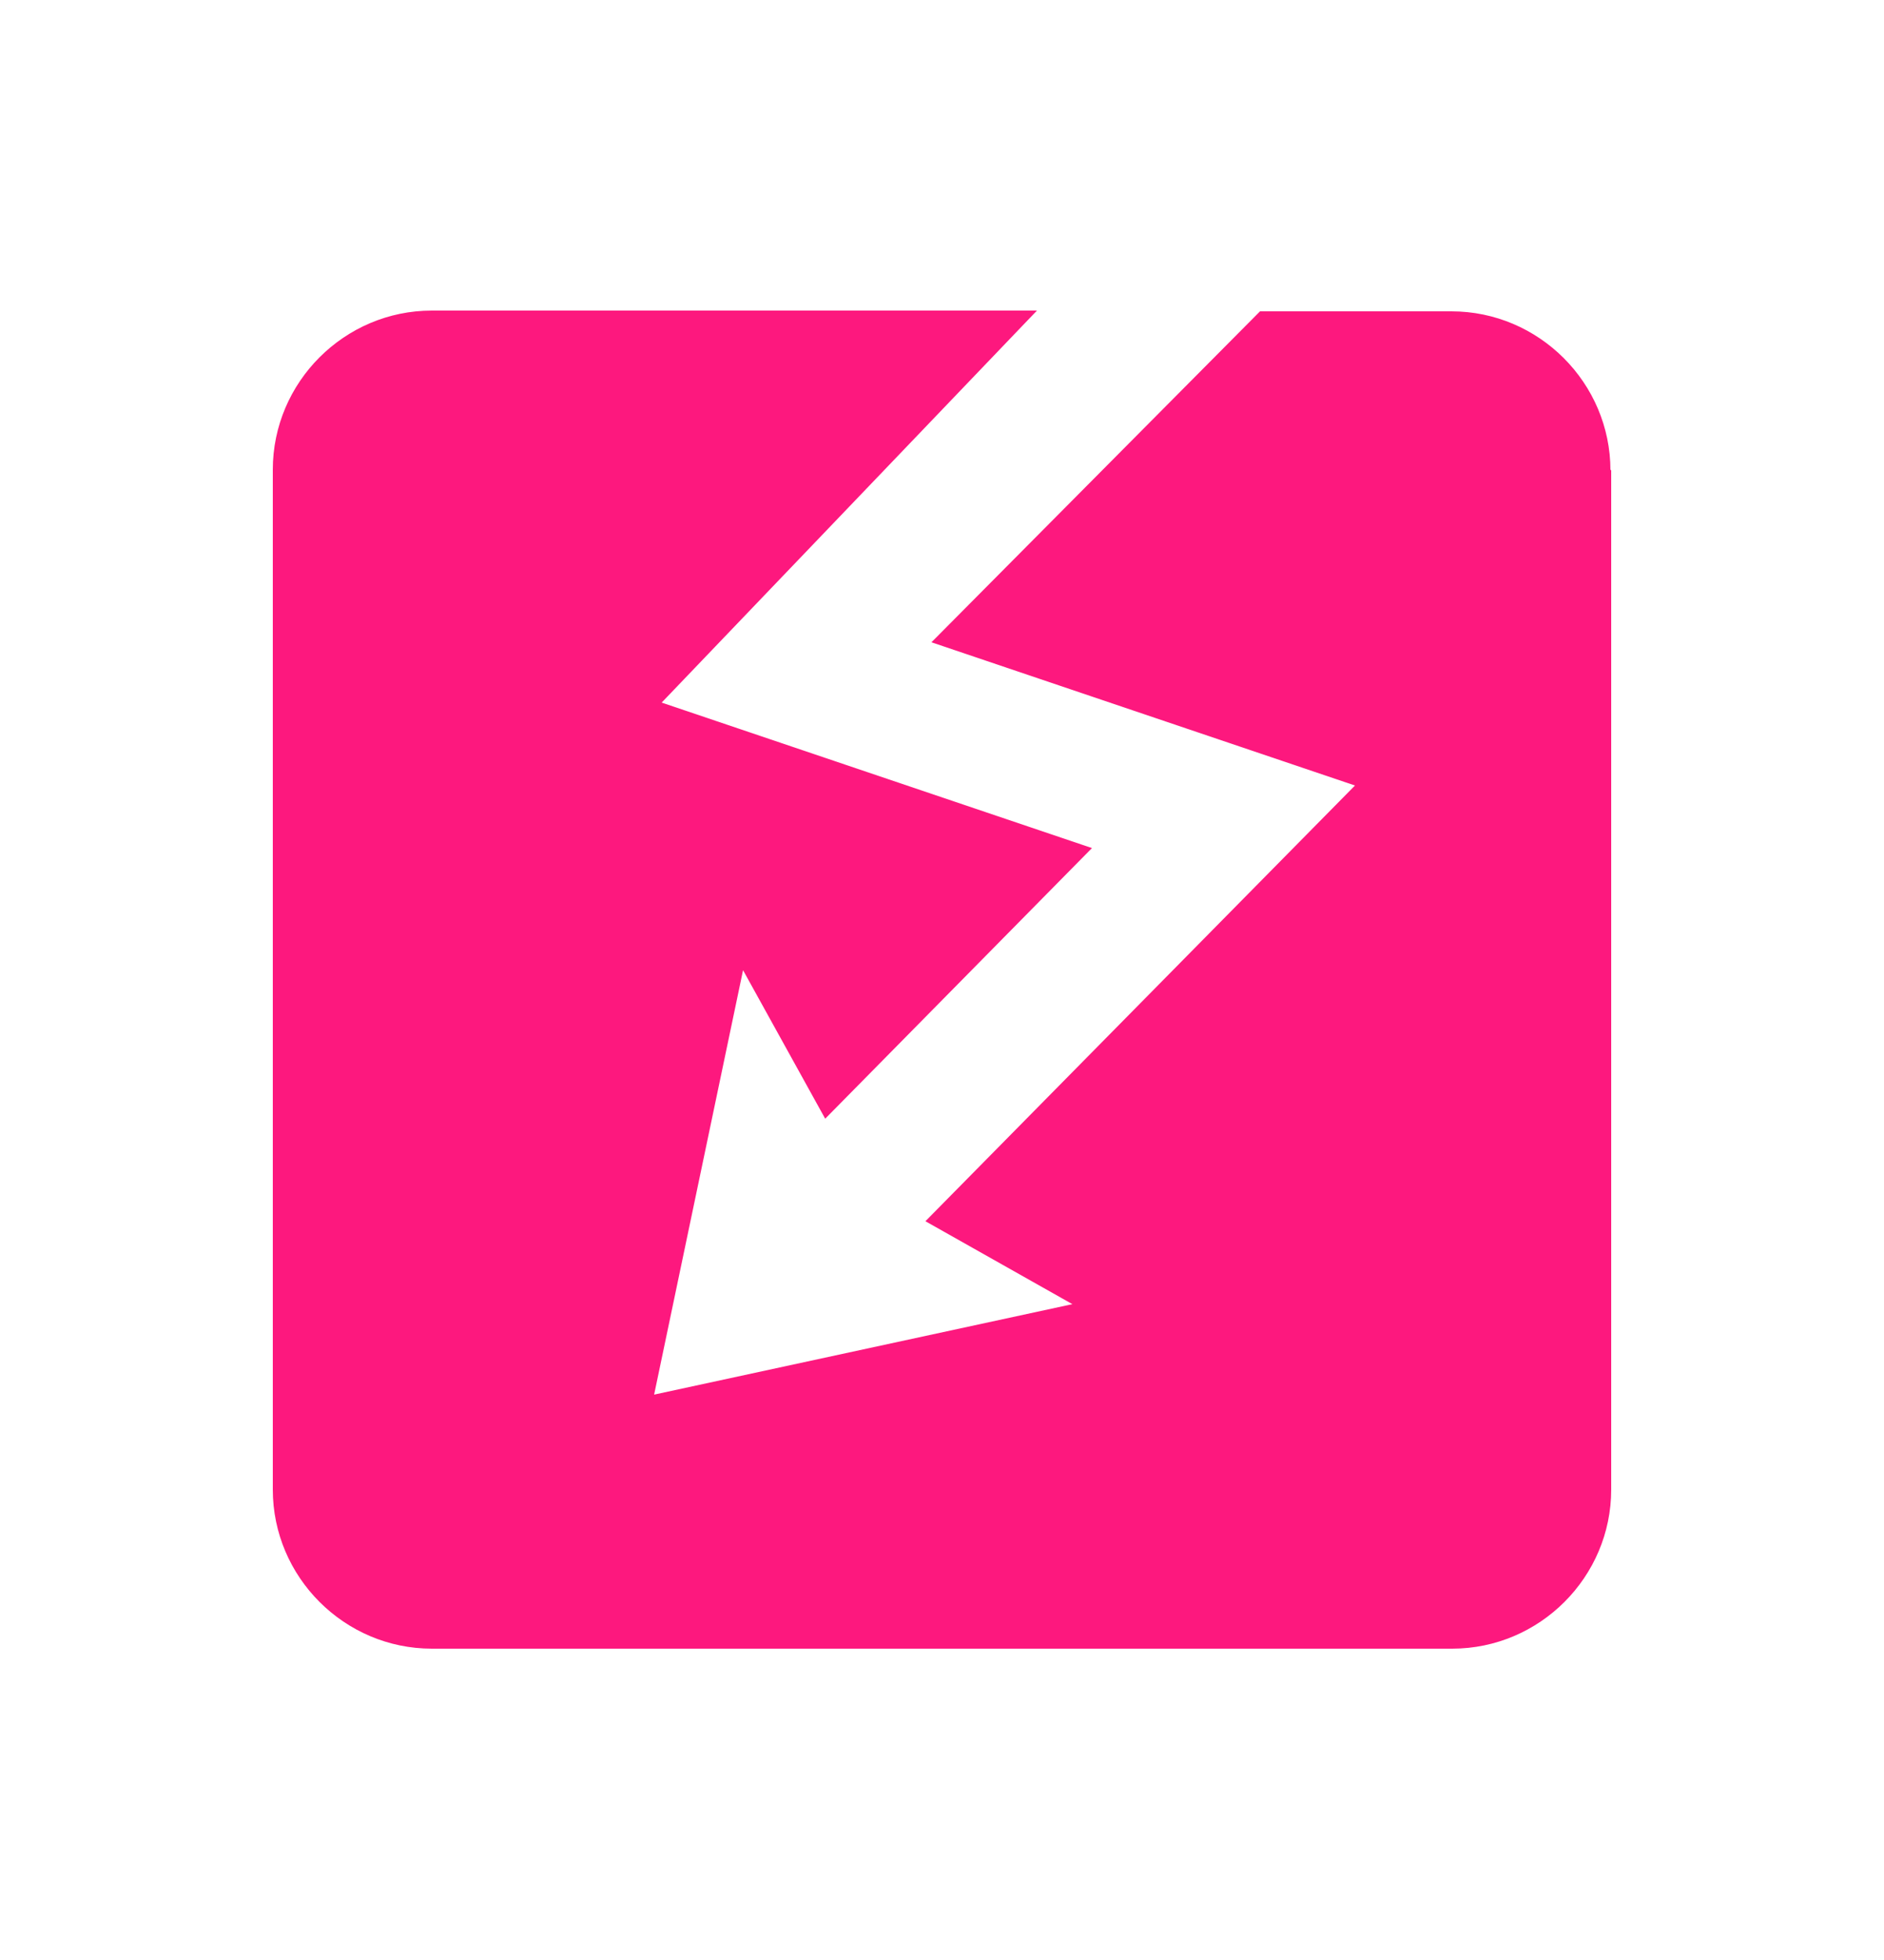 <svg xmlns="http://www.w3.org/2000/svg" id="Layer_1" viewBox="0 0 25 26"><defs><style>.cls-1{fill:#fd187e;}</style></defs><path class="cls-1" d="M21.38,6.23v13.53c0,1.16-.95,2.11-2.11,2.11H5.73c-1.16,0-2.11-.95-2.11-2.11V6.23c0-1.16.95-2.11,2.11-2.11h8.03l-4.98,5.2,5.71,1.93-3.54,3.59-1.09-1.97-1.18,5.63,5.55-1.2-1.95-1.1,5.7-5.78-5.62-1.9,4.36-4.39h2.54c1.16,0,2.11.95,2.11,2.11Z"></path></svg>